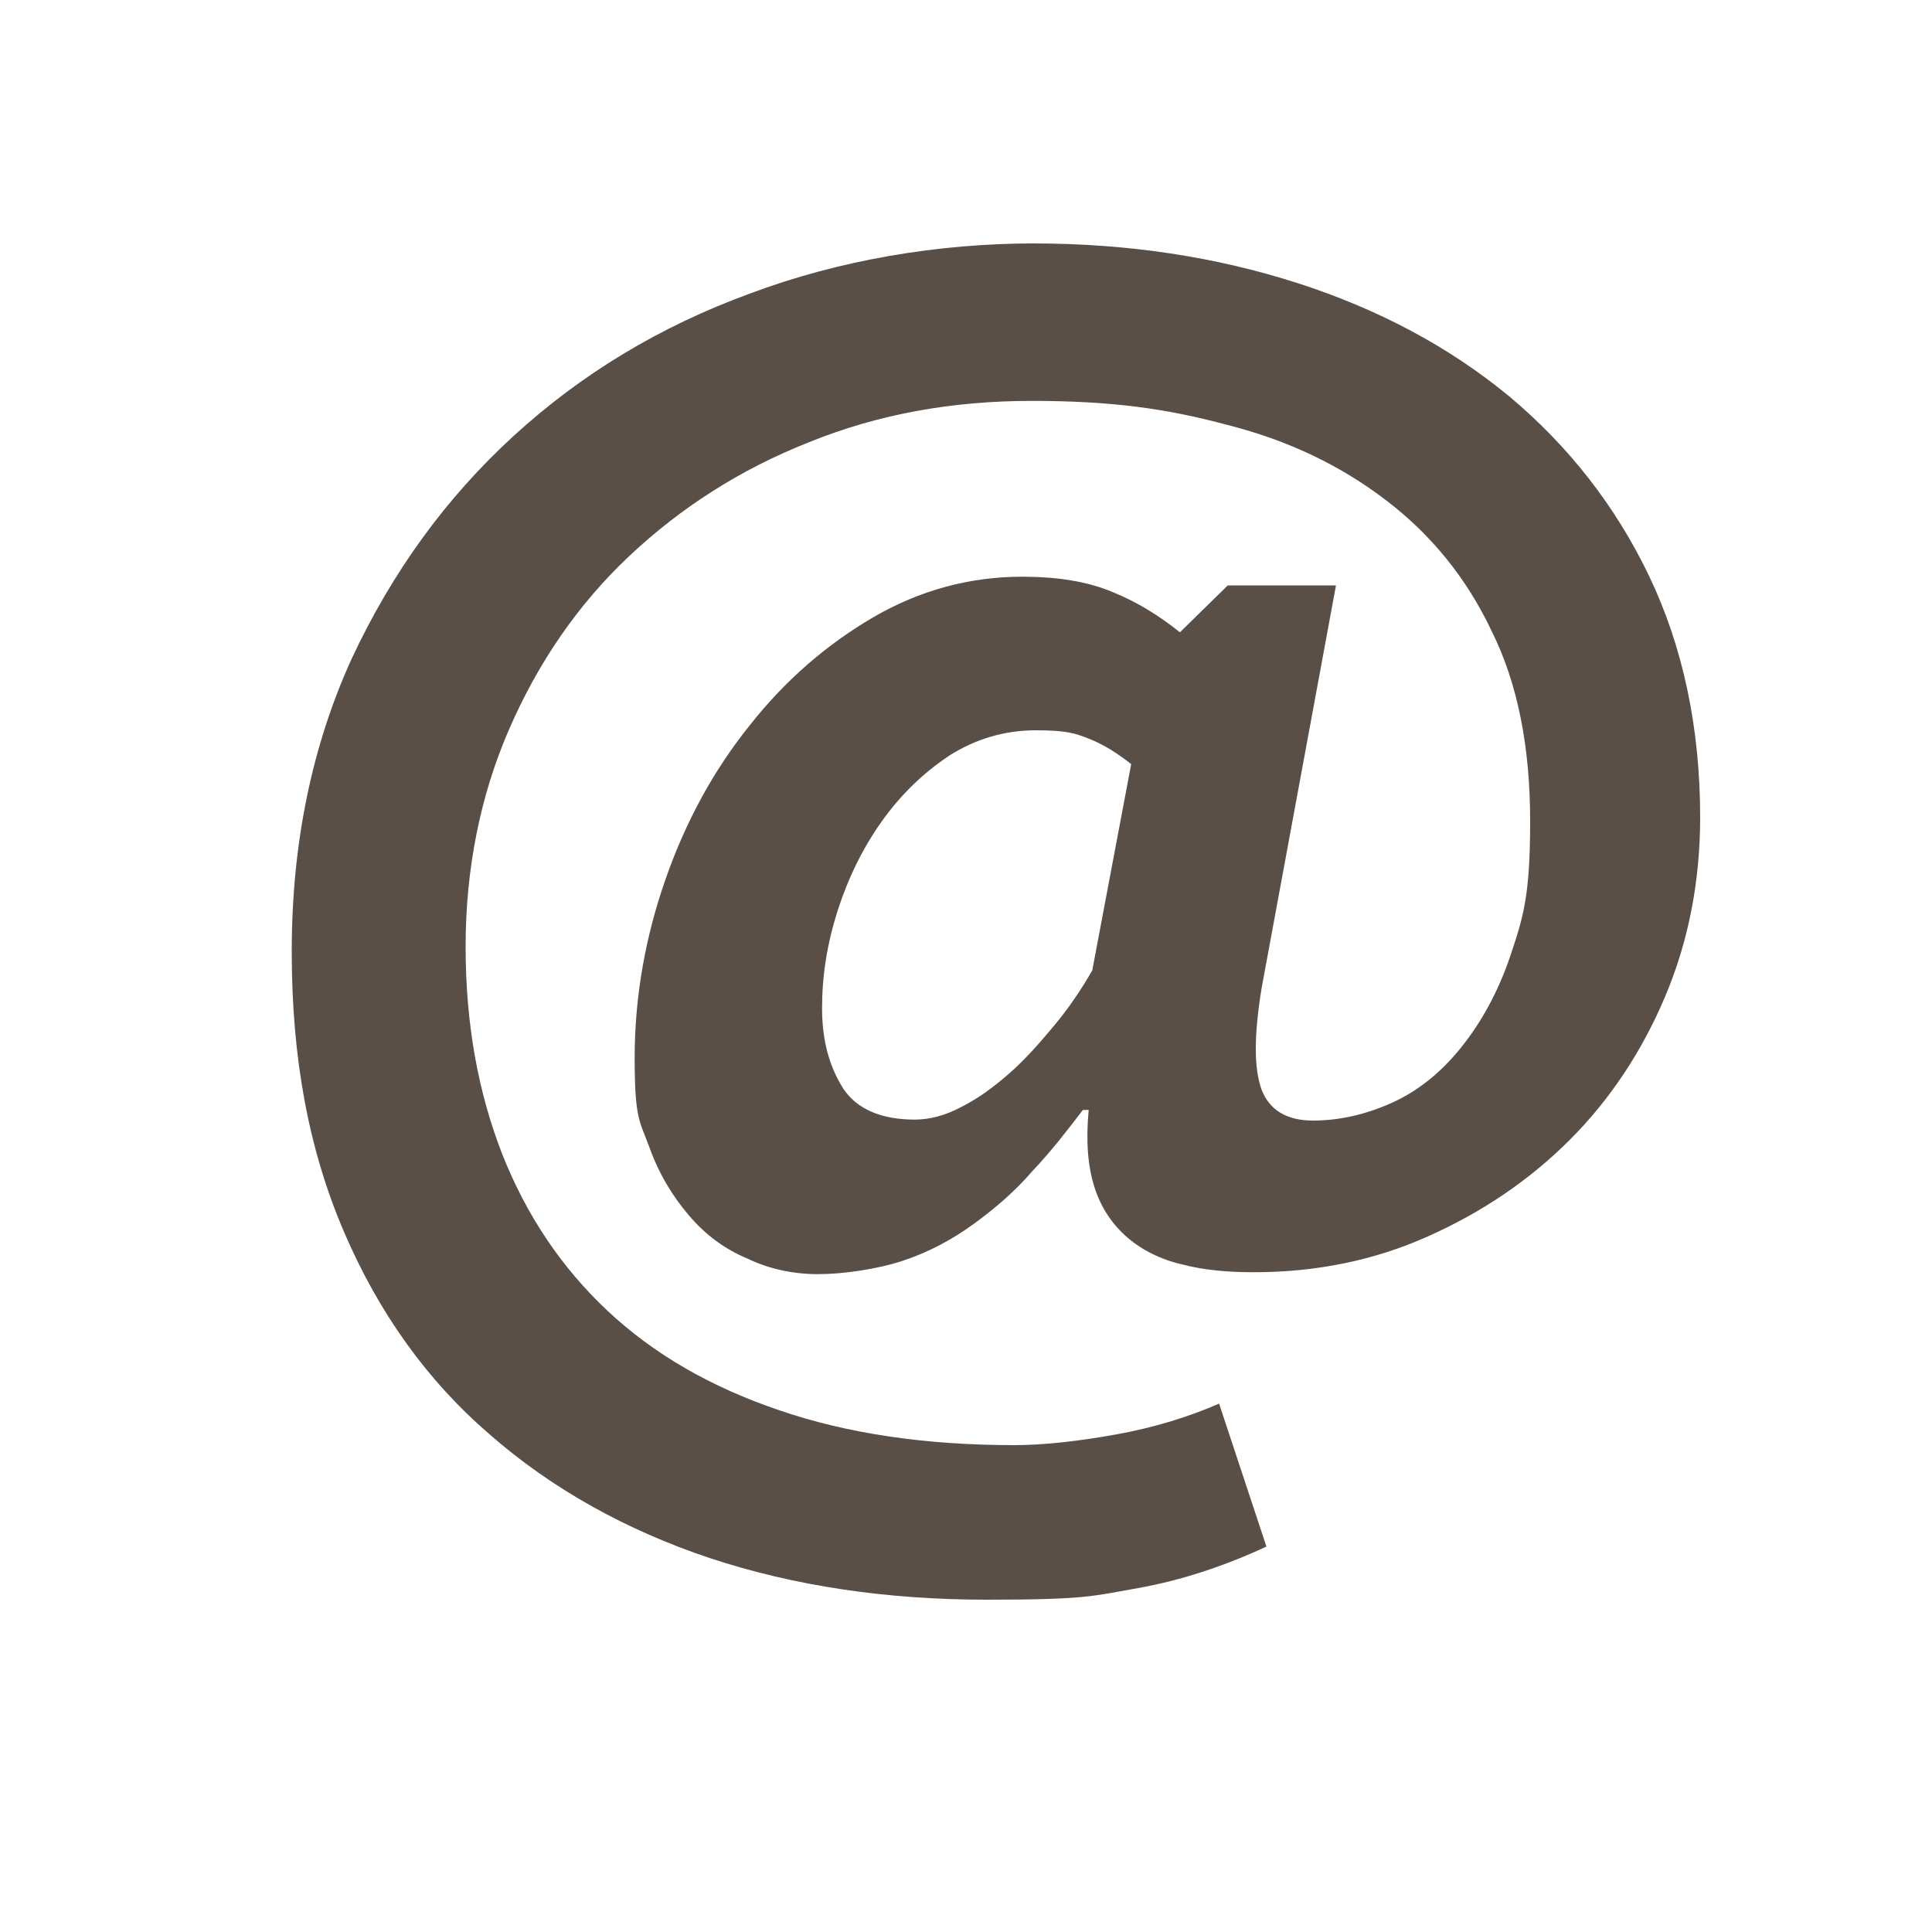 <?xml version="1.0" encoding="UTF-8"?>
<svg id="Calque_1" xmlns="http://www.w3.org/2000/svg" version="1.1" viewBox="0 0 200 200">
  <!-- Generator: Adobe Illustrator 29.6.1, SVG Export Plug-In . SVG Version: 2.1.1 Build 9)  -->
  <defs>
    <style>
      .st0 {
        fill: #594f47;
      }
    </style>
  </defs>
  <path class="st0" d="M113.1,100.4c-1.2,2.1-2.5,4-4,5.8-1.5,1.8-3,3.5-4.6,4.9-1.6,1.4-3.2,2.6-5,3.5-1.7.9-3.3,1.3-4.8,1.3-3.5,0-6-1.1-7.4-3.2-1.4-2.2-2.2-4.9-2.2-8.3s.5-6.6,1.6-10.1c1.1-3.4,2.6-6.5,4.6-9.3,2-2.8,4.3-5,7-6.8,2.7-1.7,5.7-2.6,8.9-2.6s4.1.3,5.6.9c1.5.6,2.9,1.5,4.3,2.6l-4,21.2ZM122.2,65.5c-2.1-1.7-4.5-3.2-7-4.2-2.6-1.1-5.7-1.6-9.4-1.6-5.4,0-10.6,1.4-15.4,4.2-4.8,2.8-9.1,6.5-12.8,11.2-3.7,4.6-6.6,9.9-8.7,15.9-2.1,6-3.2,12.2-3.2,18.5s.5,6.5,1.5,9.2c1,2.8,2.4,5.1,4.1,7.1,1.7,2,3.7,3.5,6.1,4.5,2.3,1.1,4.8,1.6,7.3,1.6s6.1-.5,8.8-1.4c2.7-.9,5.1-2.2,7.3-3.8,2.2-1.6,4.3-3.4,6.1-5.5,1.9-2,3.6-4.2,5.2-6.3h.6c-.3,3.2-.1,5.8.6,8,.7,2.2,1.9,3.9,3.4,5.2,1.5,1.3,3.5,2.3,5.7,2.8,2.3.6,4.8.8,7.4.8,6.4,0,12.4-1.2,18-3.7,5.6-2.5,10.5-5.8,14.7-10,4.2-4.2,7.5-9.2,9.9-14.9,2.4-5.7,3.6-11.9,3.6-18.5,0-9.3-1.8-17.7-5.3-25-3.5-7.3-8.4-13.5-14.5-18.6-6.2-5.1-13.5-9-21.9-11.7s-17.5-4.1-27.3-4.1-20.1,1.7-29.4,5.2c-9.3,3.4-17.4,8.3-24.4,14.7-7,6.4-12.6,14.1-16.8,23.1-4.1,9-6.2,19.1-6.2,30.3s1.8,20.6,5.4,29c3.6,8.4,8.6,15.4,15.1,21,6.4,5.6,14.1,9.9,22.8,12.8,8.8,2.9,18.3,4.3,28.7,4.3s11-.4,15.6-1.2c4.5-.8,9-2.3,13.3-4.3l-4.9-14.8c-3.2,1.4-6.8,2.5-10.7,3.2-3.9.7-7.5,1.1-10.5,1.1-9.2,0-17.3-1.2-24.3-3.6-7.1-2.4-13-5.8-17.8-10.3-4.8-4.5-8.4-9.9-10.9-16.2-2.5-6.4-3.8-13.5-3.8-21.5s1.5-15.6,4.5-22.5c3-6.9,7.1-12.9,12.4-17.9,5.3-5,11.5-9,18.6-11.8,7.1-2.9,14.8-4.3,23.1-4.3s14,.8,20.3,2.5c6.3,1.6,11.7,4.2,16.4,7.8,4.6,3.5,8.3,8,10.9,13.5,2.7,5.4,4,12,4,19.7s-.7,9.9-2,13.8c-1.3,3.9-3.1,7.1-5.2,9.7-2.1,2.6-4.5,4.5-7.2,5.7-2.7,1.2-5.4,1.8-8.1,1.8s-4.5-1.1-5.3-3.2c-.8-2.2-.8-5.6,0-10.5l7.7-41.7h-11.2l-5,4.9Z"/>
</svg>